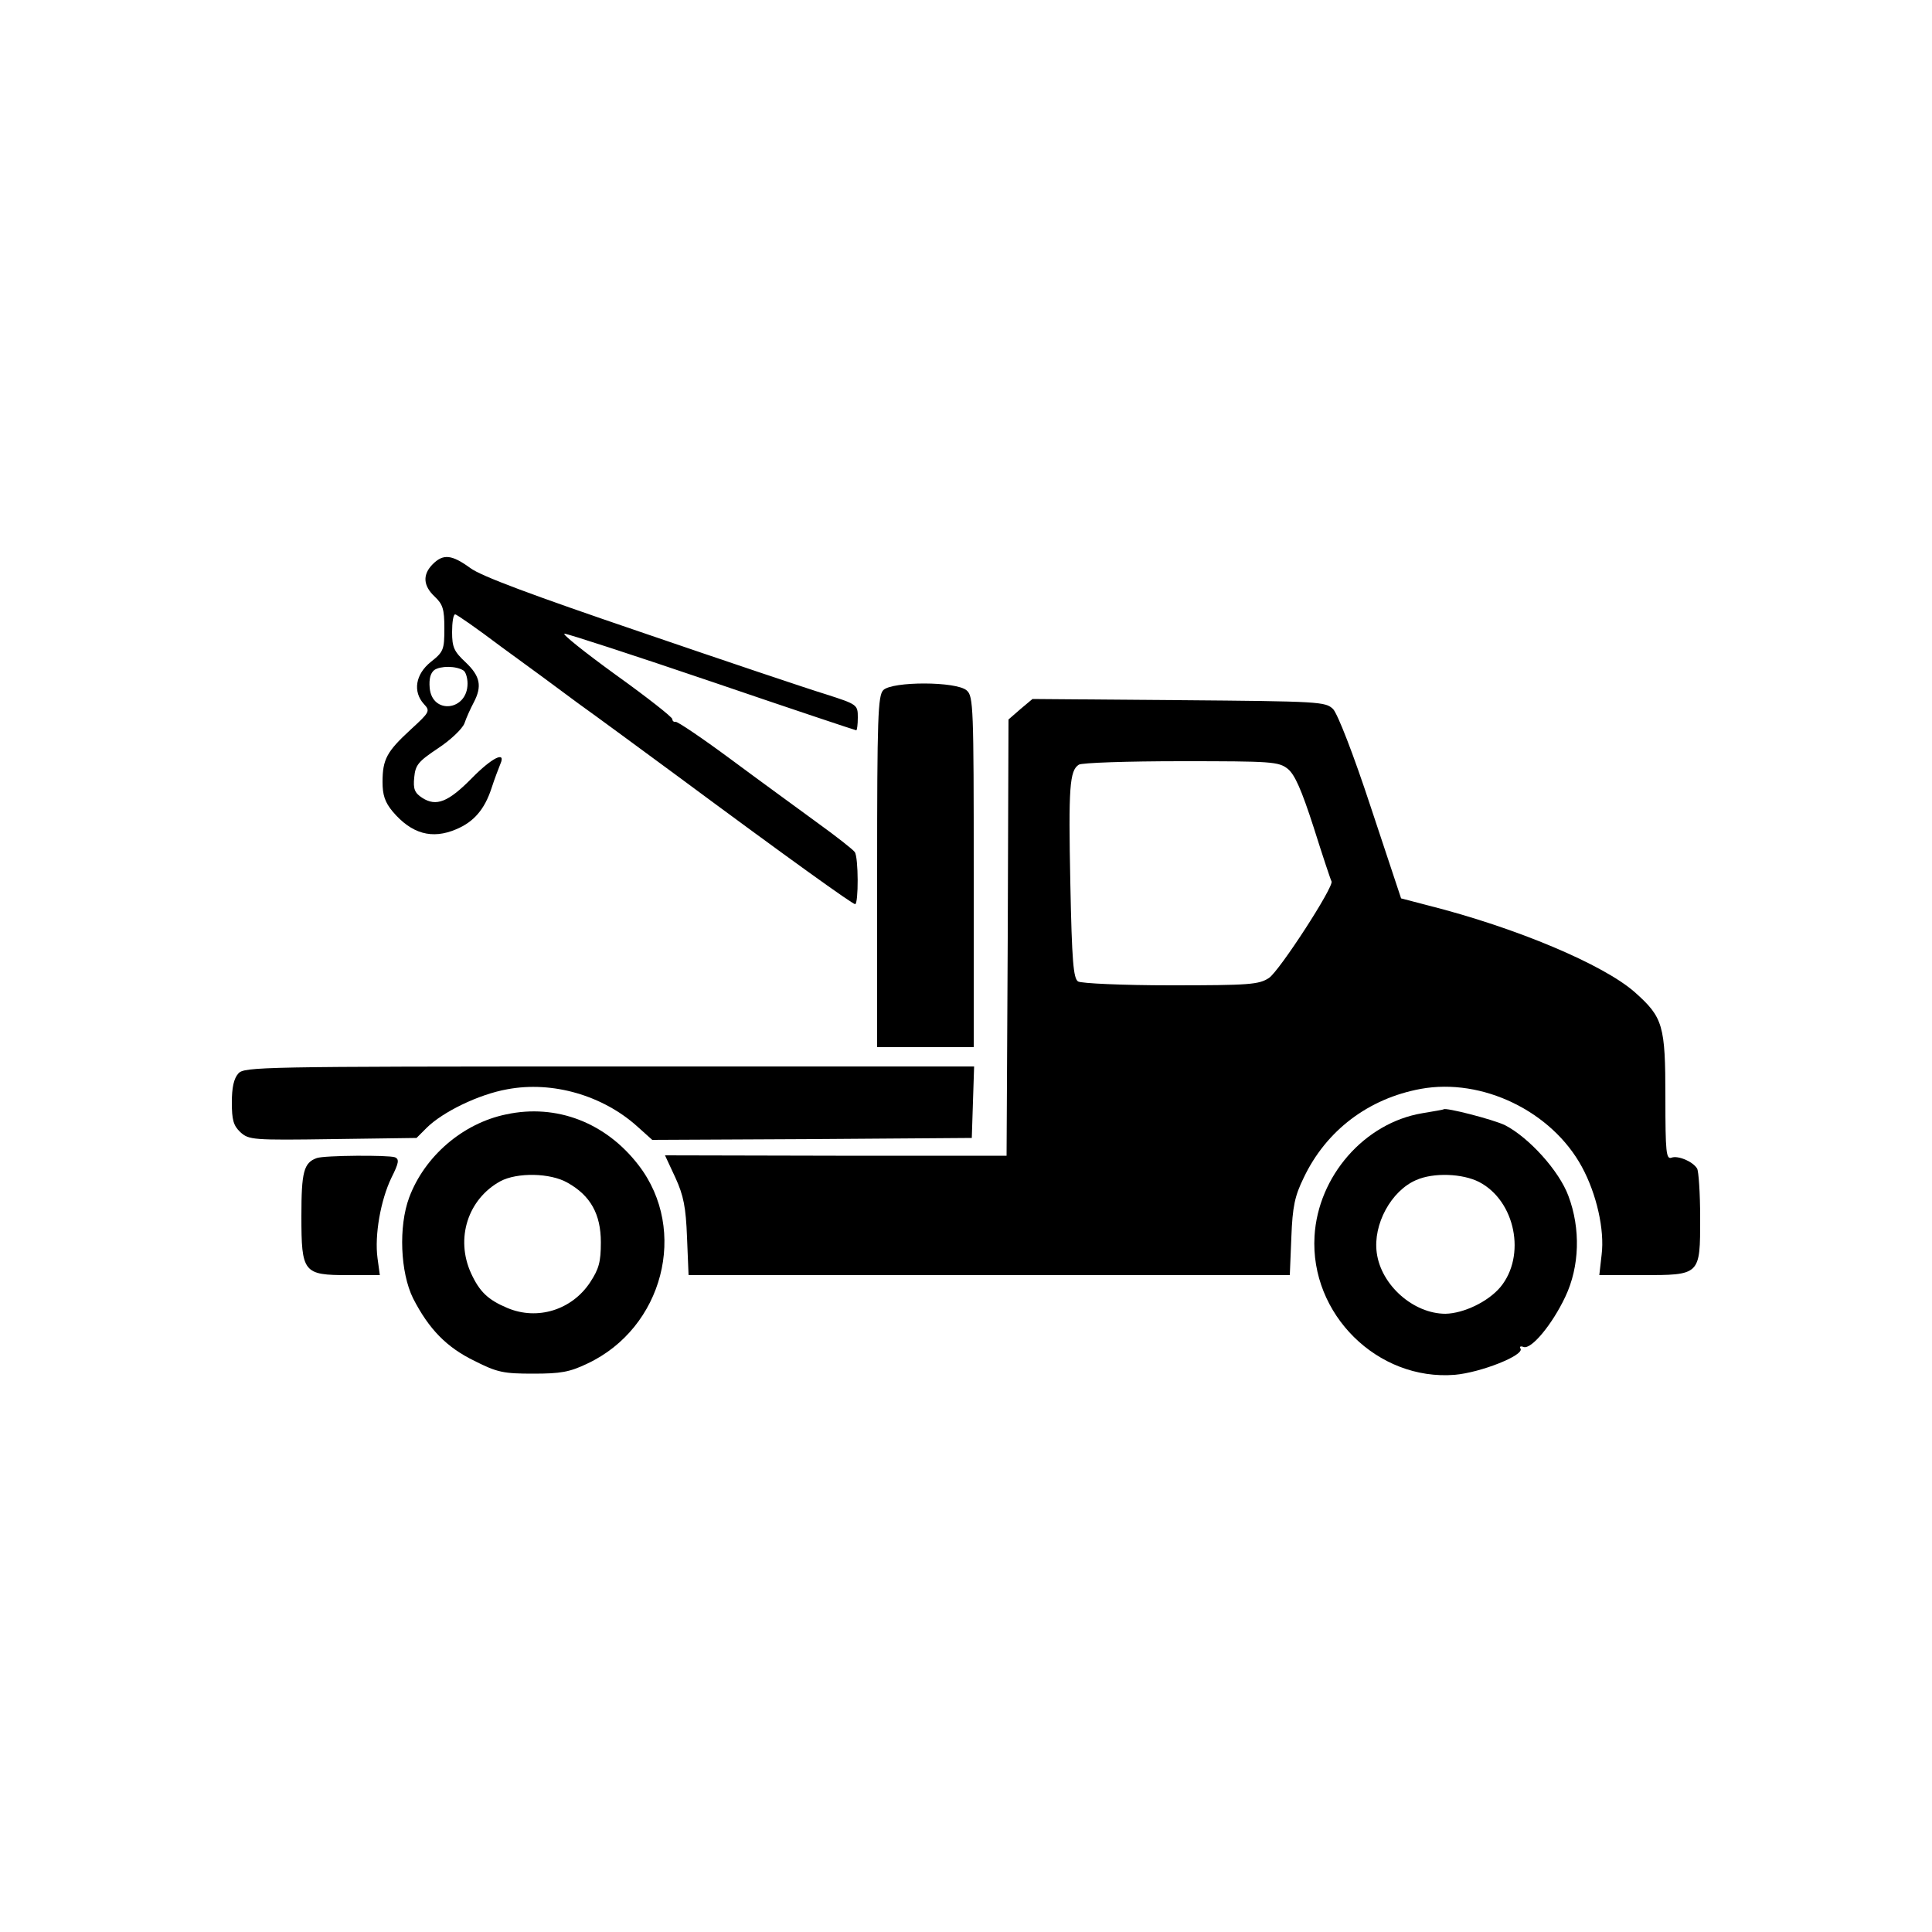 <?xml version="1.0" standalone="no"?>
<!DOCTYPE svg PUBLIC "-//W3C//DTD SVG 20010904//EN"
 "http://www.w3.org/TR/2001/REC-SVG-20010904/DTD/svg10.dtd">
<svg version="1.0" xmlns="http://www.w3.org/2000/svg"
 width="500pt" height="500pt" viewBox="0 0 500 500"
 preserveAspectRatio="xMidYMid meet">
<g transform="translate(0,500) scale(0.1,-0.1)"
fill="#000000" stroke="none">
<path d="M1120 3540 c-27 -27 -25 -56 5 -84 21 -20 25 -32 25 -82 0 -55 -2
-61 -35 -87 -40 -32 -47 -77 -18 -109 17 -18 15 -21 -34 -66 -62 -57 -73 -77
-73 -136 0 -33 6 -52 26 -76 49 -58 102 -73 165 -46 45 19 73 51 91 106 8 25
19 53 23 63 15 34 -21 17 -74 -37 -61 -62 -92 -74 -128 -51 -20 13 -24 23 -21
53 3 32 10 41 61 75 32 21 63 50 69 65 5 15 16 39 24 54 22 42 17 68 -21 104
-30 28 -35 39 -35 78 0 25 3 46 8 46 4 0 57 -37 118 -83 62 -45 152 -111 200
-147 49 -35 163 -119 254 -186 297 -220 455 -333 463 -334 9 0 9 122 -1 135
-4 6 -47 40 -97 76 -49 36 -151 110 -225 165 -73 54 -138 98 -142 96 -4 -1 -8
2 -8 7 0 5 -66 57 -147 115 -80 58 -140 106 -132 106 8 0 180 -56 383 -125
202 -69 370 -125 372 -125 2 0 4 15 4 33 0 33 -1 34 -82 60 -46 14 -263 87
-482 162 -279 95 -411 144 -439 165 -48 35 -70 37 -97 10z m79 -275 c6 -3 11
-19 11 -34 0 -71 -92 -81 -98 -11 -2 23 2 38 12 46 16 11 56 11 75 -1z"/>
<path d="M2286 3214 c-14 -14 -16 -70 -16 -470 l0 -454 125 0 125 0 0 453 c0
427 -1 455 -18 470 -26 24 -193 24 -216 1z"/>
<path d="M2641 3165 l-31 -27 -2 -564 -3 -565 -442 0 -442 1 27 -58 c21 -46
27 -76 30 -154 l4 -98 778 0 778 0 4 98 c3 80 9 107 32 154 58 122 167 205
303 230 159 29 339 -58 417 -202 38 -70 59 -163 51 -227 l-6 -53 108 0 c154 0
153 -1 153 148 0 64 -4 122 -8 128 -12 19 -50 34 -66 28 -14 -5 -16 13 -16
156 0 187 -6 207 -79 272 -80 71 -306 167 -536 225 l-69 18 -78 235 c-46 140
-86 242 -98 255 -20 19 -33 20 -399 23 l-379 3 -31 -26z m692 -155 c18 -15 35
-53 67 -152 23 -73 44 -136 46 -139 7 -13 -135 -232 -162 -250 -26 -17 -50
-19 -254 -19 -124 0 -232 5 -240 10 -12 8 -16 51 -20 255 -5 247 -2 291 22
306 7 5 126 9 264 9 236 0 253 -1 277 -20z"/>
<path d="M617 2222 c-12 -13 -17 -37 -17 -75 0 -45 4 -60 22 -77 22 -20 32
-21 239 -18 l217 3 26 26 c41 41 135 87 209 100 117 22 247 -16 336 -96 l39
-35 413 2 414 3 3 93 3 92 -944 0 c-902 0 -945 -1 -960 -18z"/>
<path d="M1310 2116 c-112 -23 -211 -108 -251 -215 -28 -75 -23 -194 10 -261
41 -80 87 -127 159 -162 59 -30 76 -33 152 -33 71 0 94 4 140 26 196 92 262
345 133 513 -85 111 -213 160 -343 132z m159 -177 c59 -33 86 -81 86 -154 0
-51 -5 -69 -28 -104 -47 -71 -136 -99 -214 -66 -50 21 -72 42 -94 90 -41 90
-8 192 76 238 43 23 129 22 174 -4z"/>
<path d="M3681 2119 c-150 -25 -270 -163 -279 -318 -12 -202 163 -375 363
-359 68 6 181 51 170 68 -3 5 0 7 8 4 20 -7 74 58 108 130 37 78 40 176 8 261
-24 65 -102 151 -164 183 -31 15 -156 47 -159 41 -1 -1 -26 -5 -55 -10z m147
-178 c94 -49 122 -191 55 -272 -32 -38 -95 -68 -142 -69 -83 0 -167 74 -178
158 -10 73 37 160 102 188 45 20 120 17 163 -5z"/>
<path d="M820 2003 c-34 -12 -40 -36 -40 -150 0 -147 5 -153 121 -153 l82 0
-6 44 c-8 59 8 150 36 208 19 38 21 48 9 53 -17 6 -182 5 -202 -2z"/>
</g>
</svg>
